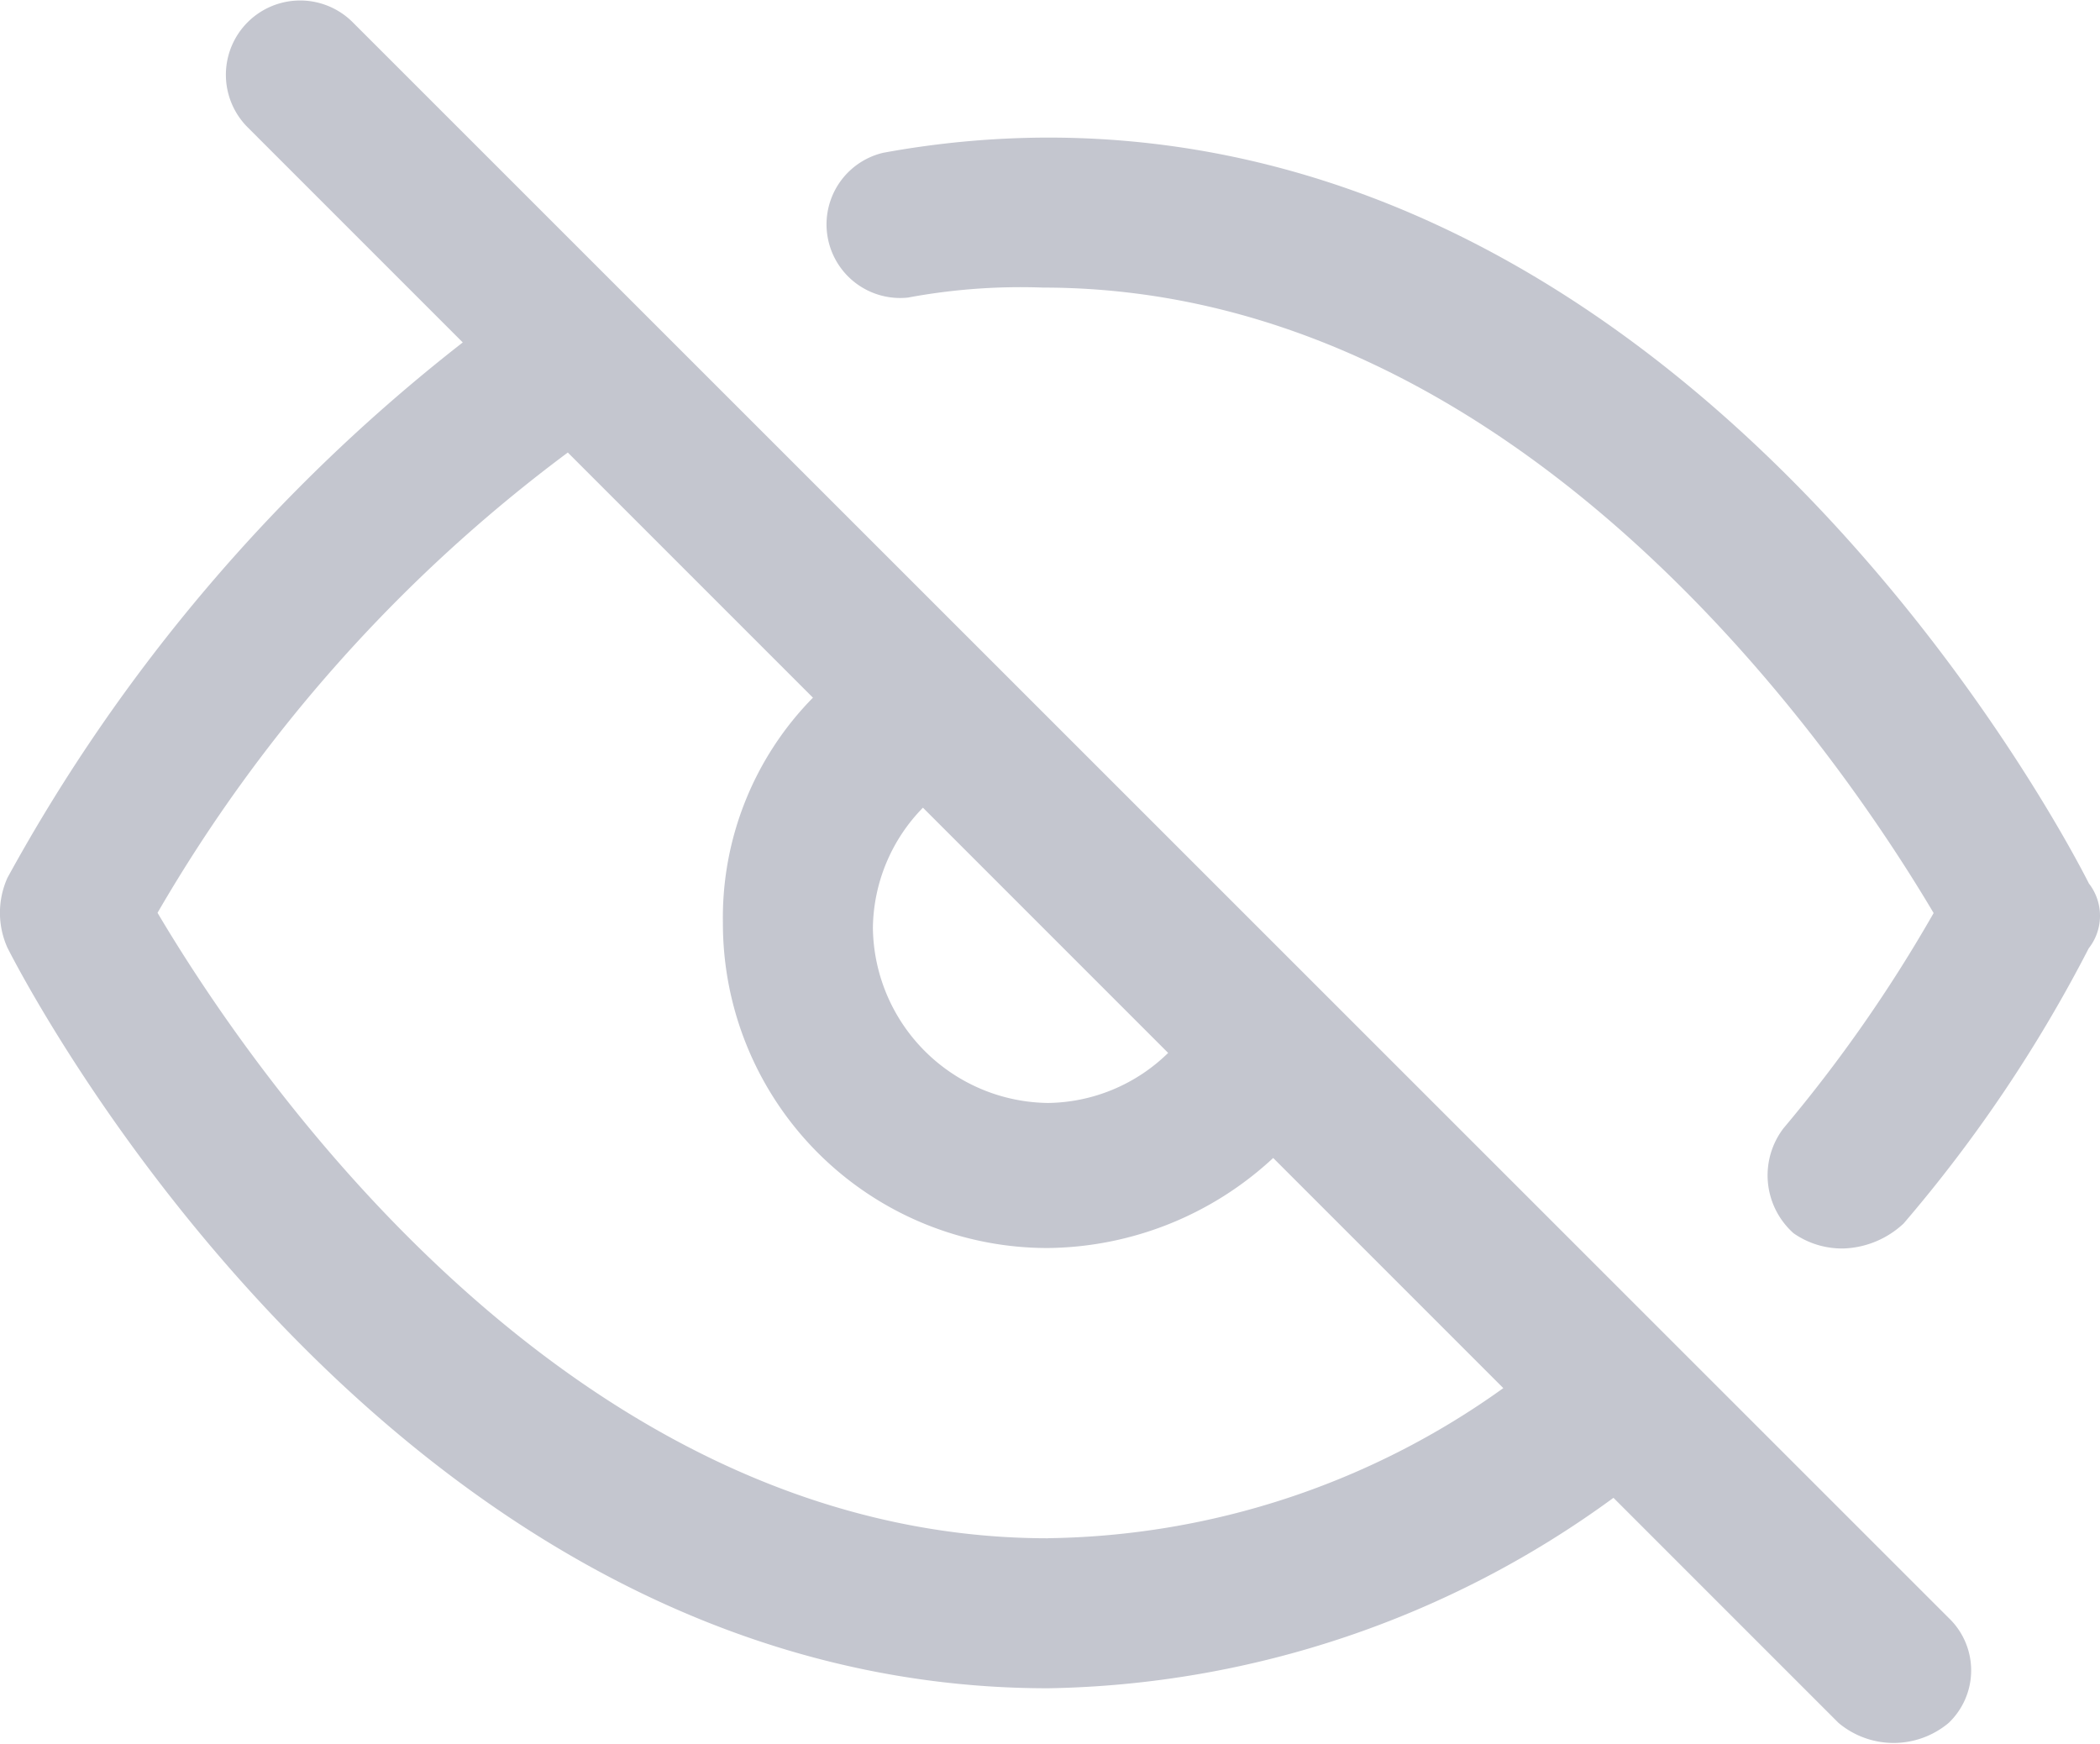 <svg xmlns="http://www.w3.org/2000/svg" width="27.568" height="22.888" viewBox="0 0 27.568 22.888">
  <path id="eye-close" d="M92.487,127.859c-.2-.394-4.991-9.786-13.661-9.786a12.093,12.093,0,0,0-2.167.2.966.966,0,0,0,.328,1.9,8.07,8.07,0,0,1,1.773-.131c6.436,0,10.64,6.436,11.691,8.21a19.066,19.066,0,0,1-1.97,2.824,1.018,1.018,0,0,0,.131,1.379,1.11,1.11,0,0,0,.657.2,1.212,1.212,0,0,0,.788-.328,18.671,18.671,0,0,0,2.43-3.612.69.69,0,0,0,0-.854Zm-22.79-11.3a.975.975,0,1,0-1.379,1.379l2.824,2.824a22.785,22.785,0,0,0-5.977,7.027,1.119,1.119,0,0,0,0,.919c.2.394,4.991,9.72,13.661,9.72a12.913,12.913,0,0,0,7.422-2.5l2.955,2.955a1.125,1.125,0,0,0,1.445,0,.952.952,0,0,0,0-1.379Zm7.487,10.311,3.218,3.218a2.293,2.293,0,0,1-1.576.657,2.327,2.327,0,0,1-2.3-2.3,2.293,2.293,0,0,1,.657-1.576Zm1.642,9.589c-6.436,0-10.64-6.436-11.691-8.21a20.072,20.072,0,0,1,5.386-6.042l3.218,3.218a4.116,4.116,0,0,0-1.182,2.955,4.261,4.261,0,0,0,4.269,4.269,4.409,4.409,0,0,0,2.955-1.182l3.021,3.021a10.474,10.474,0,0,1-5.977,1.97Z" transform="translate(-65.067 -116.267)" fill="#c4c6cf"/>
</svg>
